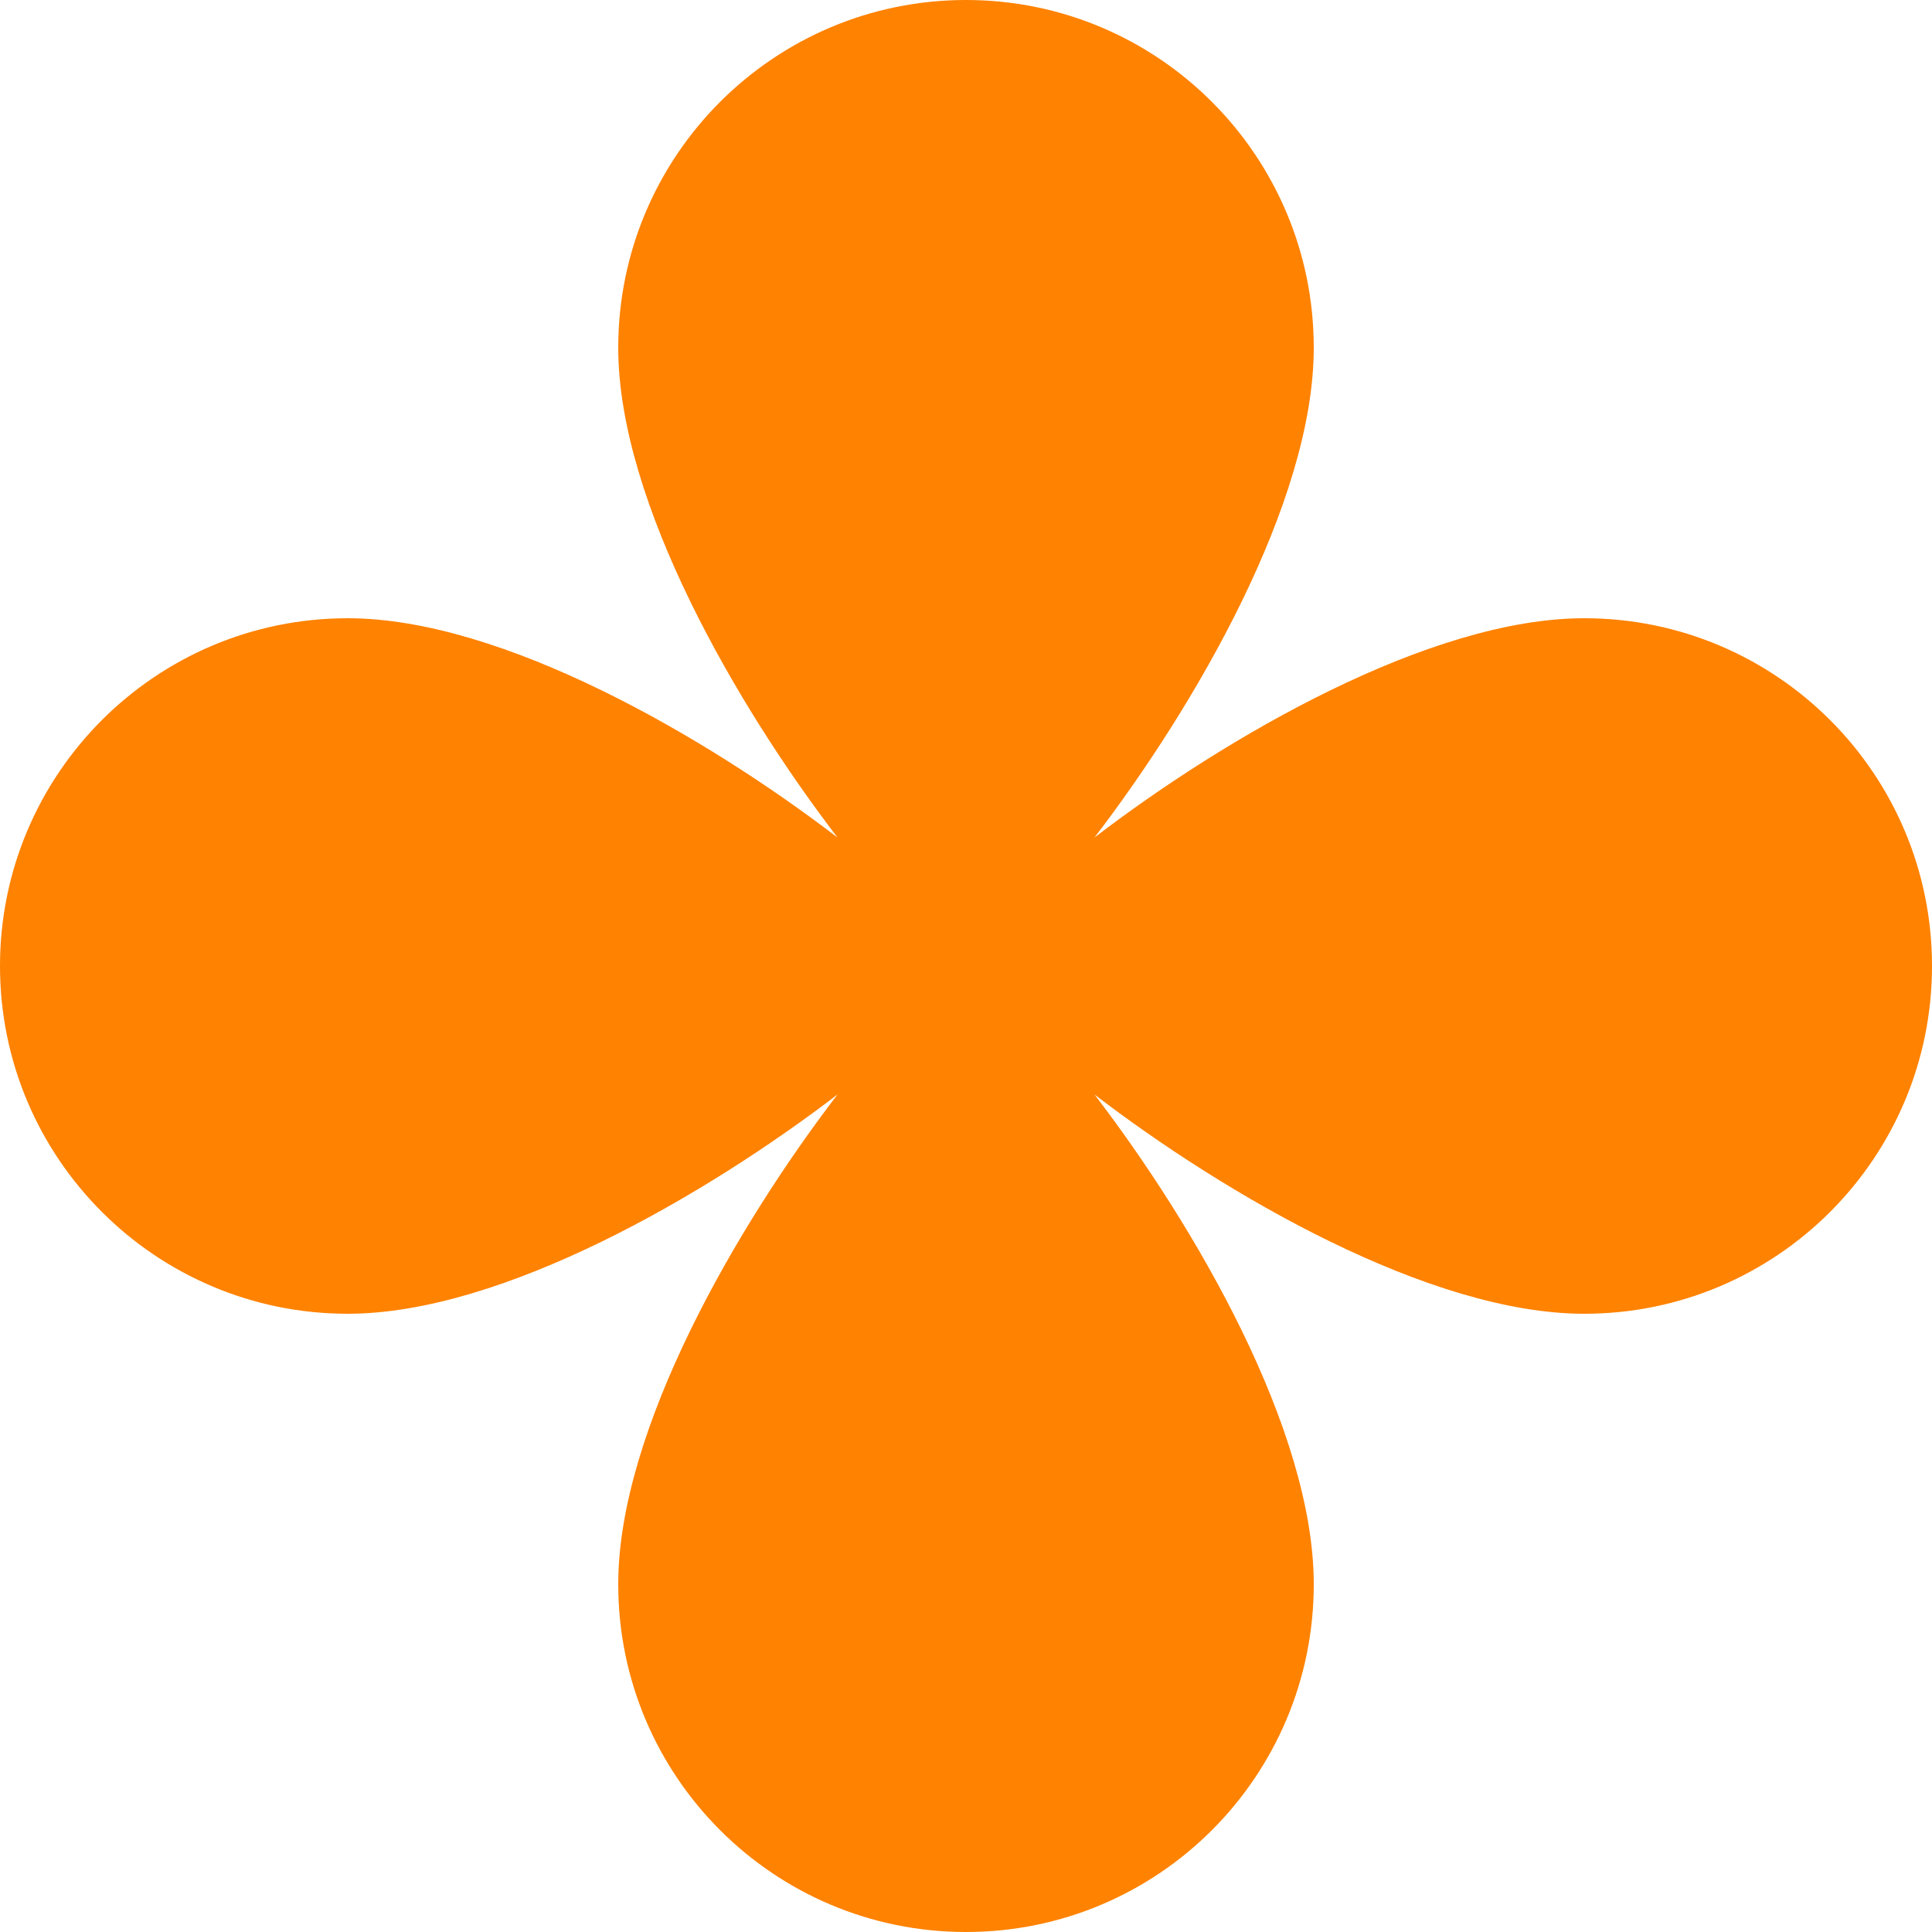<?xml version="1.0" encoding="UTF-8"?>
<svg width="20px" height="20px" viewBox="0 0 20 20" version="1.1" xmlns="http://www.w3.org/2000/svg" xmlns:xlink="http://www.w3.org/1999/xlink">
    <title>menu_star_shape_2</title>
    <g id="getic_star_coins" stroke="none" stroke-width="1" fill="none" fill-rule="evenodd">
        <g id="desk_starcoin_home_v2" transform="translate(-618, -91)" fill="#FF8200">
            <path d="M634.4,97.4 C632.798,97.4 630.681,98.635 629.33,99.67 C630.365,98.319 631.6,96.202 631.6,94.6 C631.6,92.612 629.988,91 628,91 C626.012,91 624.4,92.612 624.4,94.6 C624.4,96.202 625.635,98.319 626.67,99.67 C625.318,98.635 623.202,97.4 621.6,97.4 C619.612,97.4 618,99.012 618,101 C618,102.988 619.612,104.6 621.6,104.6 C623.202,104.6 625.318,103.365 626.67,102.33 C625.635,103.681 624.4,105.798 624.4,107.4 C624.4,109.389 626.012,111 628,111 C629.988,111 631.6,109.389 631.6,107.4 C631.6,105.798 630.365,103.681 629.33,102.33 C630.681,103.365 632.798,104.6 634.4,104.6 C636.388,104.6 638,102.988 638,101 C638,99.012 636.388,97.4 634.4,97.4" id="menu_star_shape_2"></path>
        </g>
    </g>
</svg>